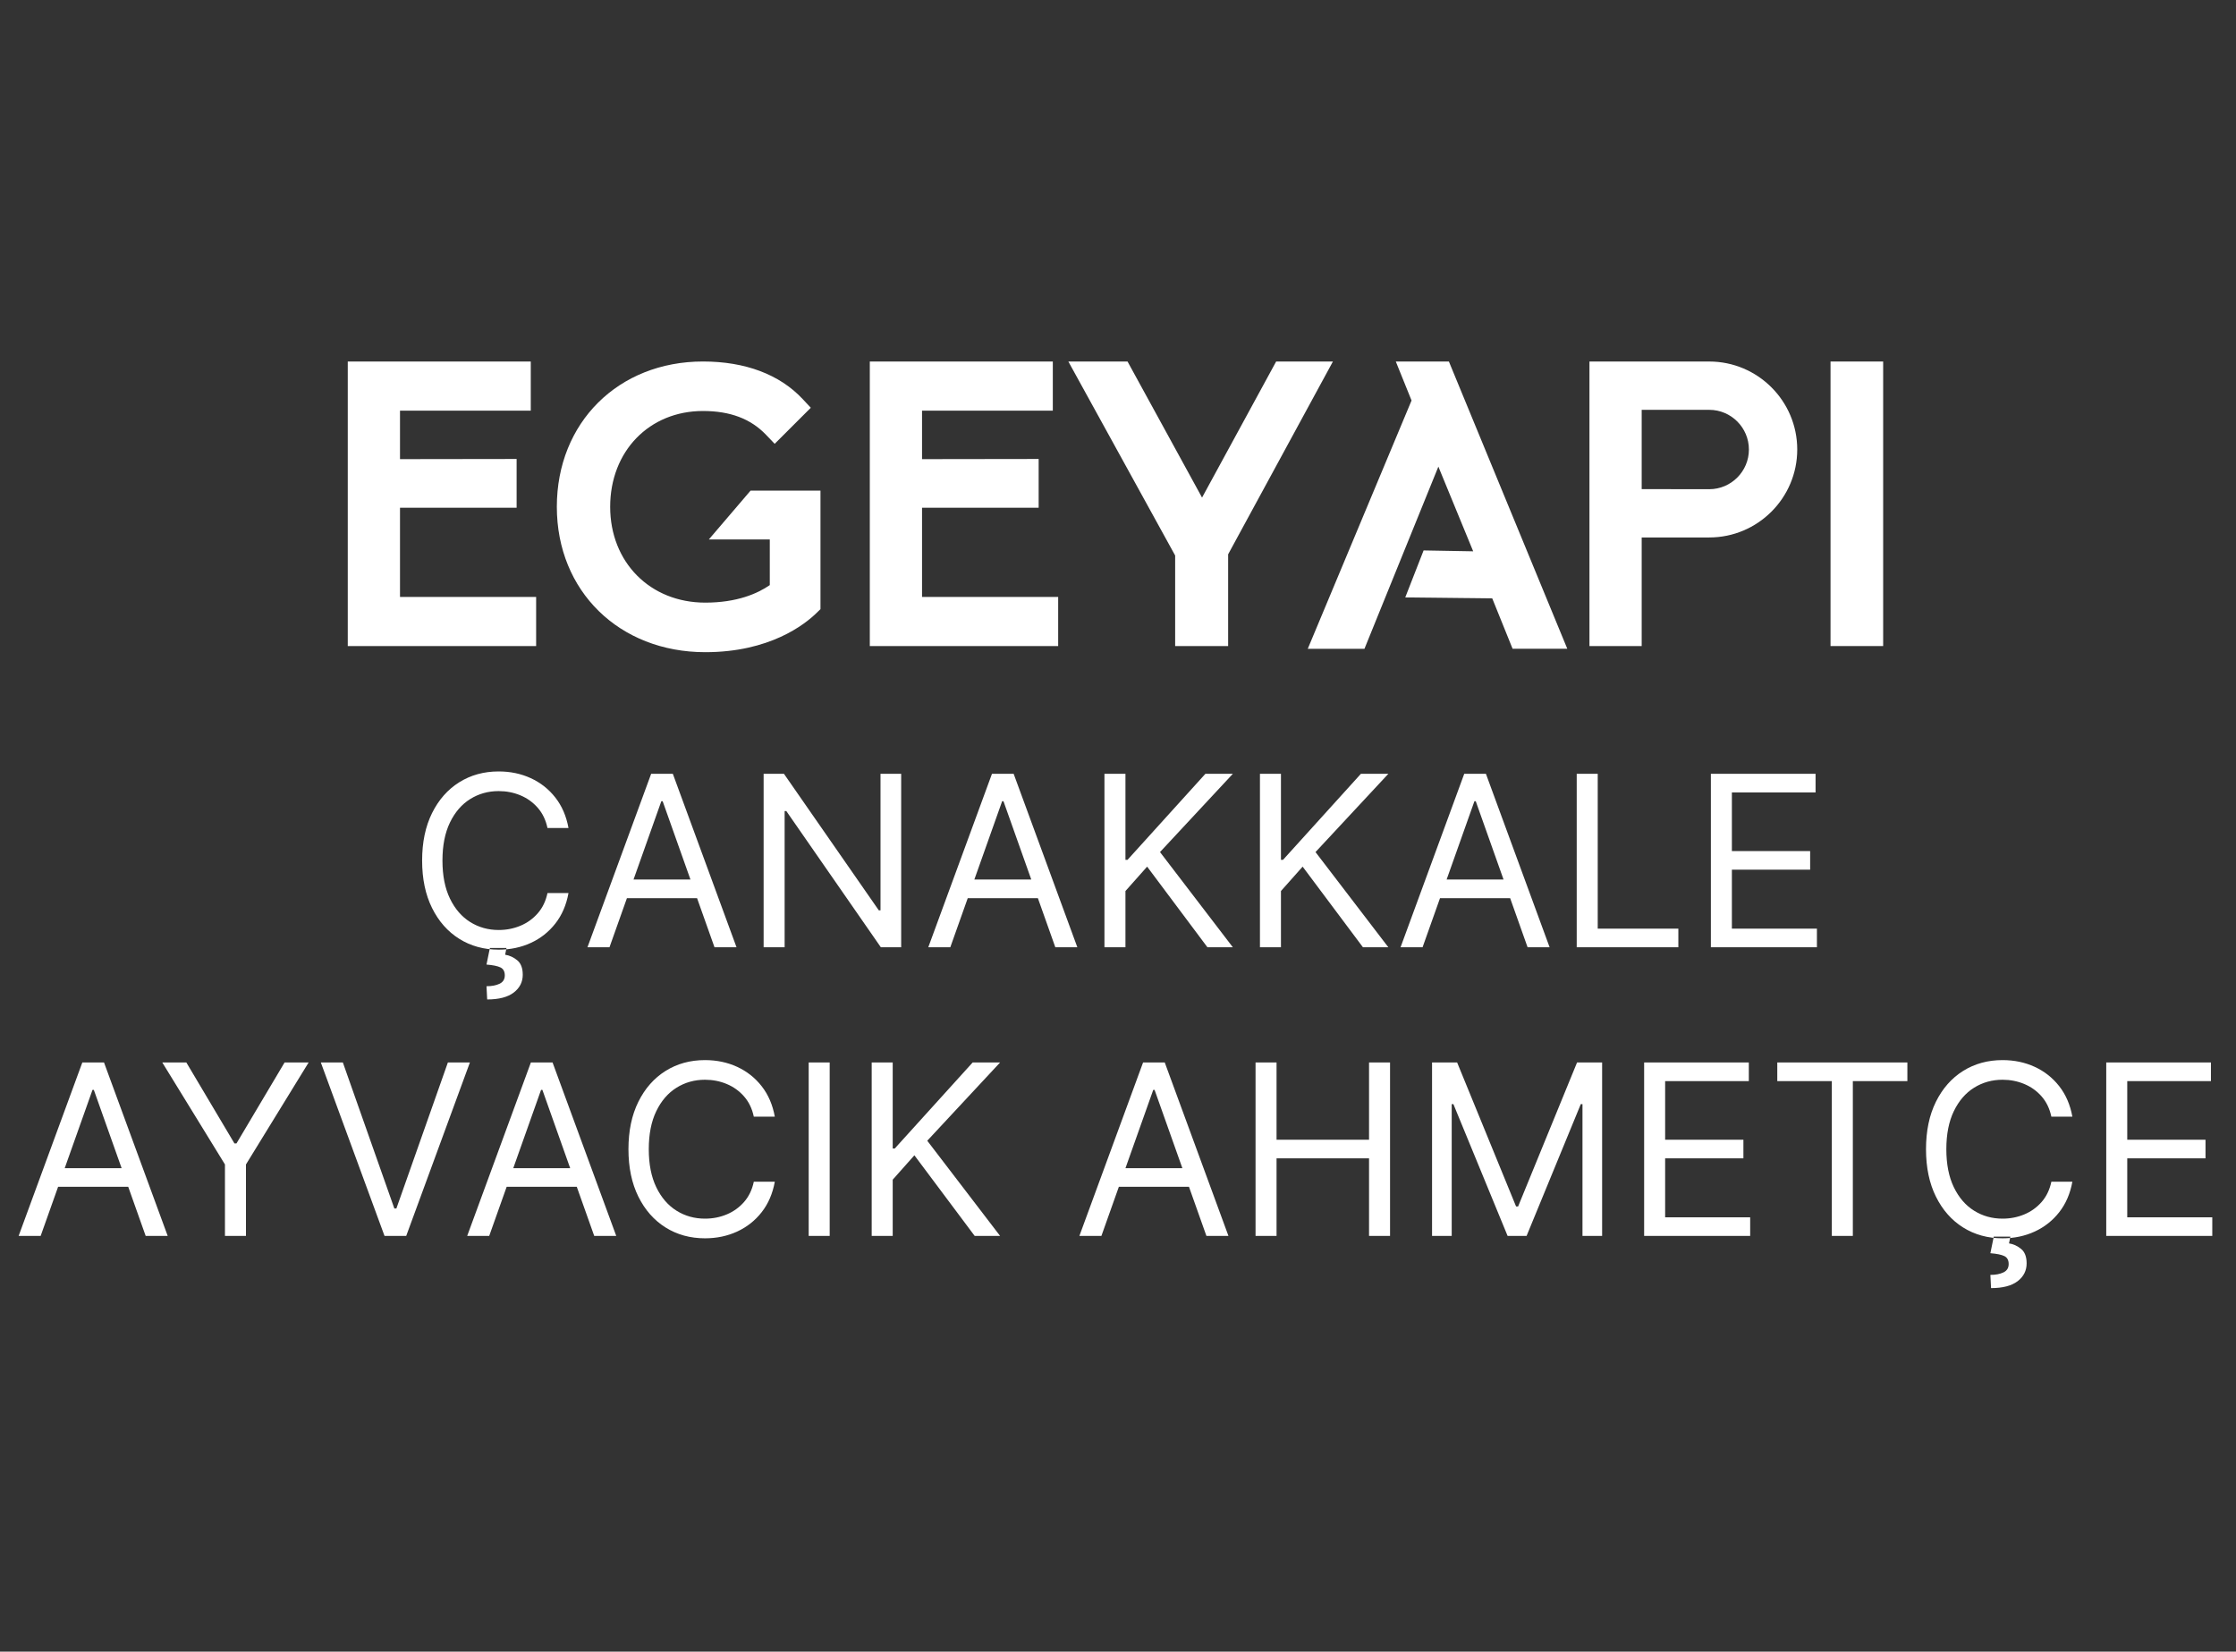 <?xml version="1.0" encoding="utf-8"?>
<svg width="600px" height="443.182px" viewBox="0 0 600 443.182" version="1.1" xmlns:xlink="http://www.w3.org/1999/xlink" xmlns="http://www.w3.org/2000/svg">
  <rect x="0" y="0" width="600" height="443.182" fill="#333333" stroke="none"/>
  <g id="canakkale-ayvacık-ahmetce">
    <path d="M0 0L600 0L600 443.182L0 443.182L0 0Z" id="Rectangle-11-Copy-4" fill="#FFFFFF" fill-opacity="0" fill-rule="evenodd" stroke="none" />
    <g id="Group-6" transform="translate(5 97)">
      <g id="Group-Copy-4" transform="translate(88.318 0)">
        <g id="Group" transform="translate(397.879 0.007)">
          <path d="M1.818 1.817L12.304 1.817L12.304 74.539L1.818 74.539L1.818 1.817Z" id="Rectangle" fill="#FFFFFF" fill-rule="evenodd" stroke="none" />
          <path d="M14.122 76.348L0 76.348L0 0L14.122 0L14.122 76.348L14.122 76.348ZM3.637 72.722L10.493 72.722L10.493 3.634L3.637 3.634L3.637 72.722L3.637 72.722Z" id="Shape" fill="#FFFFFF" fill-rule="evenodd" stroke="none" />
        </g>
        <path d="M333.191 76.361L347.208 76.361L347.208 47.217L365.328 47.217C378.351 47.217 388.947 36.627 388.947 23.612C388.947 10.597 378.351 0.007 365.328 0.007L333.191 0.007L333.191 76.361ZM365.328 34.269L347.208 34.246L347.208 12.97L365.328 12.97C371.197 12.97 375.976 17.746 375.976 23.619C375.976 29.493 371.197 34.269 365.328 34.269Z" id="Group" fill="#FFFFFF" fill-rule="evenodd" stroke="none" />
        <path d="M222.019 76.361L236.236 76.361L236.236 51.741L264.351 0.007L249.118 0.007L229.269 36.456C229.261 36.471 229.246 36.493 229.239 36.516C229.209 36.471 229.187 36.434 229.165 36.39L209.242 0.007L193.362 0.007L222.019 52.059L222.019 76.361Z" id="Group" fill="#FFFFFF" fill-rule="evenodd" stroke="none" />
        <path d="M140.082 76.361L190.628 76.361L190.628 63.176L154.099 63.176L154.099 39.237L185.39 39.237L185.39 26.156L154.099 26.2L154.099 13.193L189.189 13.193L189.189 0.007L140.082 0.007L140.082 76.361Z" id="Group" fill="#FFFFFF" fill-rule="evenodd" stroke="none" />
        <path d="M0 76.361L50.546 76.361L50.546 63.176L14.017 63.176L14.017 39.237L45.308 39.237L45.308 26.156L14.017 26.2L14.017 13.193L49.107 13.193L49.107 0.007L0 0.007L0 76.361Z" id="Group" fill="#FFFFFF" fill-rule="evenodd" stroke="none" />
        <path d="M56.101 39C56.101 61.604 72.855 78 95.94 78C113.192 78 122.615 70.599 125.85 67.418L126.845 66.446L126.845 34.647L108.087 34.647L96.889 47.751L113.244 47.751L113.244 60.002C109.979 62.256 104.473 64.704 95.932 64.704C81.144 64.704 70.414 53.891 70.414 38.993C70.414 24.094 80.884 13.282 95.316 13.282C102.588 13.282 108.116 15.366 112.212 19.645L114.557 22.092L124.248 12.414L122.066 10.078C115.907 3.485 106.662 0 95.324 0C72.596 0 56.101 16.404 56.101 39Z" id="Group" fill="#FFFFFF" fill-rule="evenodd" stroke="none" />
        <path d="M312.565 77.081L327.242 77.081L295.476 0.015L281.229 0.015L285.452 10.464L257.604 77.088L272.815 77.088L292.649 28.21L301.991 50.932L288.687 50.695L283.76 63.309L307.104 63.562L312.565 77.081Z" id="Group" fill="#FFFFFF" fill-rule="evenodd" stroke="none" />
      </g>
      <path d="M147.545 125.182L141.909 125.182C141.454 123.03 140.583 121.22 139.295 119.75C138.007 118.28 136.455 117.167 134.637 116.409C132.818 115.651 130.879 115.273 128.818 115.273C126 115.273 123.451 115.985 121.17 117.409C118.89 118.833 117.079 120.932 115.738 123.705C114.397 126.478 113.727 129.879 113.727 133.909C113.727 137.94 114.397 141.341 115.738 144.114C117.079 146.886 118.89 148.985 121.17 150.409C123.451 151.833 126 152.545 128.818 152.545C130.879 152.545 132.818 152.167 134.637 151.409C136.455 150.652 138.007 149.538 139.295 148.068C140.583 146.599 141.454 144.788 141.909 142.637L147.545 142.637C146.97 145.818 145.796 148.542 144.023 150.807C142.25 153.072 140.053 154.807 137.432 156.011C134.811 157.216 131.939 157.818 128.818 157.818C124.848 157.818 121.318 156.849 118.227 154.909C115.136 152.969 112.704 150.212 110.932 146.636C109.159 143.061 108.272 138.818 108.272 133.909C108.272 129 109.159 124.757 110.932 121.182C112.704 117.606 115.136 114.849 118.227 112.909C121.318 110.97 124.848 110 128.818 110C131.939 110 134.811 110.602 137.432 111.807C140.053 113.012 142.25 114.746 144.023 117.011C145.796 119.277 146.97 122 147.545 125.182L147.545 125.182ZM126.455 157.364L130.91 157.364L130.546 159.182C131.728 159.364 132.811 159.86 133.796 160.67C134.781 161.481 135.273 162.773 135.273 164.546C135.273 166.5 134.467 168.095 132.853 169.33C131.24 170.564 128.864 171.182 125.728 171.182L125.546 167.636C126.955 167.636 128.125 167.413 129.058 166.966C129.989 166.519 130.455 165.773 130.455 164.728C130.455 163.682 130.069 162.97 129.296 162.591C128.523 162.212 127.273 161.955 125.546 161.818L126.455 157.364ZM158.546 157.182L152.637 157.182L169.728 110.636L175.546 110.636L192.637 157.182L186.728 157.182L182.046 144L163.227 144L158.546 157.182ZM165 139L180.273 139L172.818 118L172.455 118L165 139ZM236.818 110.636L236.818 157.182L231.364 157.182L206 120.637L205.545 120.637L205.545 157.182L199.909 157.182L199.909 110.636L205.364 110.636L230.818 147.272L231.273 147.272L231.273 110.636L236.818 110.636ZM250 157.182L244.091 157.182L261.182 110.636L267 110.636L284.091 157.182L278.182 157.182L273.5 144L254.682 144L250 157.182ZM256.454 139L271.727 139L264.272 118L263.909 118L256.454 139ZM291.363 157.182L291.363 110.636L297 110.636L297 133.727L297.545 133.727L318.454 110.636L325.818 110.636L306.272 131.636L325.818 157.182L319 157.182L302.818 135.545L297 142.091L297 157.182L291.363 157.182ZM333.091 157.182L333.091 110.636L338.727 110.636L338.727 133.727L339.273 133.727L360.182 110.636L367.545 110.636L348 131.636L367.545 157.182L360.727 157.182L344.545 135.545L338.727 142.091L338.727 157.182L333.091 157.182ZM376.727 157.182L370.818 157.182L387.909 110.636L393.727 110.636L410.818 157.182L404.909 157.182L400.227 144L381.409 144L376.727 157.182ZM383.182 139L398.454 139L391 118L390.636 118L383.182 139ZM418.091 157.182L418.091 110.636L423.728 110.636L423.728 152.181L445.364 152.181L445.364 157.182L418.091 157.182ZM454.091 157.182L454.091 110.636L482.182 110.636L482.182 115.636L459.727 115.636L459.727 131.364L480.728 131.364L480.728 136.364L459.727 136.364L459.727 152.181L482.545 152.181L482.545 157.182L454.091 157.182ZM5.909 234.636L0 234.636L17.091 188.091L22.909 188.091L40 234.636L34.091 234.636L29.409 221.455L10.591 221.455L5.909 234.636ZM12.363 216.455L27.636 216.455L20.181 195.455L19.818 195.455L12.363 216.455ZM38.546 188.091L45.001 188.091L57.91 209.818L58.455 209.818L71.364 188.091L77.819 188.091L61.001 215.455L61.001 234.636L55.364 234.636L55.364 215.455L38.546 188.091ZM87 188.091L100.818 227.272L101.364 227.272L115.182 188.091L121.091 188.091L104 234.636L98.182 234.636L81.091 188.091L87 188.091ZM126.272 234.636L120.363 234.636L137.454 188.091L143.272 188.091L160.363 234.636L154.454 234.636L149.772 221.455L130.954 221.455L126.272 234.636ZM132.728 216.455L148 216.455L140.546 195.455L140.182 195.455L132.728 216.455ZM202.909 202.636L197.273 202.636C196.819 200.485 195.947 198.674 194.659 197.204C193.372 195.735 191.819 194.622 190 193.864C188.182 193.106 186.243 192.727 184.183 192.727C181.364 192.727 178.815 193.439 176.535 194.864C174.255 196.288 172.444 198.386 171.103 201.159C169.762 203.932 169.091 207.333 169.091 211.364C169.091 215.394 169.762 218.795 171.103 221.568C172.444 224.341 174.255 226.439 176.535 227.864C178.815 229.288 181.364 230 184.183 230C186.243 230 188.182 229.621 190 228.864C191.819 228.106 193.372 226.992 194.659 225.523C195.947 224.053 196.819 222.243 197.273 220.091L202.909 220.091C202.334 223.273 201.159 225.996 199.387 228.262C197.614 230.527 195.417 232.261 192.796 233.466C190.175 234.671 187.303 235.273 184.183 235.273C180.213 235.273 176.682 234.303 173.591 232.364C170.501 230.424 168.068 227.667 166.296 224.091C164.523 220.515 163.637 216.273 163.637 211.364C163.637 206.454 164.523 202.212 166.296 198.636C168.068 195.061 170.501 192.303 173.591 190.364C176.682 188.424 180.213 187.455 184.183 187.455C187.303 187.455 190.175 188.057 192.796 189.261C195.417 190.466 197.614 192.201 199.387 194.466C201.159 196.731 202.334 199.454 202.909 202.636L202.909 202.636ZM217.636 188.091L217.636 234.636L212 234.636L212 188.091L217.636 188.091ZM228.909 234.636L228.909 188.091L234.545 188.091L234.545 211.182L235.091 211.182L256 188.091L263.364 188.091L243.819 209.091L263.364 234.636L256.546 234.636L240.364 213L234.545 219.545L234.545 234.636L228.909 234.636ZM290.546 234.636L284.637 234.636L301.728 188.091L307.545 188.091L324.637 234.636L318.727 234.636L314.046 221.455L295.228 221.455L290.546 234.636ZM297 216.455L312.273 216.455L304.818 195.455L304.455 195.455L297 216.455ZM331.909 234.636L331.909 188.091L337.545 188.091L337.545 208.818L362.364 208.818L362.364 188.091L368 188.091L368 234.636L362.364 234.636L362.364 213.818L337.545 213.818L337.545 234.636L331.909 234.636ZM379.272 188.091L386 188.091L401.818 226.727L402.364 226.727L418.182 188.091L424.909 188.091L424.909 234.636L419.637 234.636L419.637 199.273L419.182 199.273L404.636 234.636L399.546 234.636L385 199.273L384.546 199.273L384.546 234.636L379.272 234.636L379.272 188.091ZM436.182 234.636L436.182 188.091L464.272 188.091L464.272 193.091L441.818 193.091L441.818 208.818L462.818 208.818L462.818 213.818L441.818 213.818L441.818 229.636L464.636 229.636L464.636 234.636L436.182 234.636ZM471.909 193.091L471.909 188.091L506.818 188.091L506.818 193.091L492.183 193.091L492.183 234.636L486.545 234.636L486.545 193.091L471.909 193.091ZM551.091 202.636L545.455 202.636C545 200.485 544.129 198.674 542.842 197.204C541.554 195.735 540.001 194.622 538.183 193.864C536.364 193.106 534.425 192.727 532.364 192.727C529.546 192.727 526.997 193.439 524.717 194.864C522.436 196.288 520.625 198.386 519.285 201.159C517.944 203.932 517.273 207.333 517.273 211.364C517.273 215.394 517.944 218.795 519.285 221.568C520.625 224.341 522.436 226.439 524.717 227.864C526.997 229.288 529.546 230 532.364 230C534.425 230 536.364 229.621 538.183 228.864C540.001 228.106 541.554 226.992 542.842 225.523C544.129 224.053 545 222.243 545.455 220.091L551.091 220.091C550.516 223.273 549.342 225.996 547.57 228.262C545.797 230.527 543.599 232.261 540.978 233.466C538.357 234.671 535.486 235.273 532.364 235.273C528.395 235.273 524.864 234.303 521.773 232.364C518.682 230.424 516.25 227.667 514.477 224.091C512.704 220.515 511.818 216.273 511.818 211.364C511.818 206.454 512.704 202.212 514.477 198.636C516.25 195.061 518.682 192.303 521.773 190.364C524.864 188.424 528.395 187.455 532.364 187.455C535.486 187.455 538.357 188.057 540.978 189.261C543.599 190.466 545.797 192.201 547.57 194.466C549.342 196.731 550.516 199.454 551.091 202.636L551.091 202.636ZM530 234.818L534.455 234.818L534.091 236.636C535.273 236.818 536.356 237.315 537.341 238.125C538.325 238.936 538.818 240.227 538.818 242C538.818 243.955 538.011 245.549 536.398 246.784C534.784 248.019 532.41 248.636 529.271 248.636L529.091 245.091C530.501 245.091 531.67 244.868 532.603 244.421C533.534 243.974 534 243.227 534 242.182C534 241.137 533.614 240.424 532.841 240.045C532.068 239.667 530.818 239.409 529.091 239.273L530 234.818ZM560.182 234.636L560.182 188.091L588.273 188.091L588.273 193.091L565.818 193.091L565.818 208.818L586.819 208.818L586.819 213.818L565.818 213.818L565.818 229.636L588.636 229.636L588.636 234.636L560.182 234.636Z" id="Path" fill="#FFFFFF" fill-rule="evenodd" stroke="none" />
    </g>
  </g>
</svg>